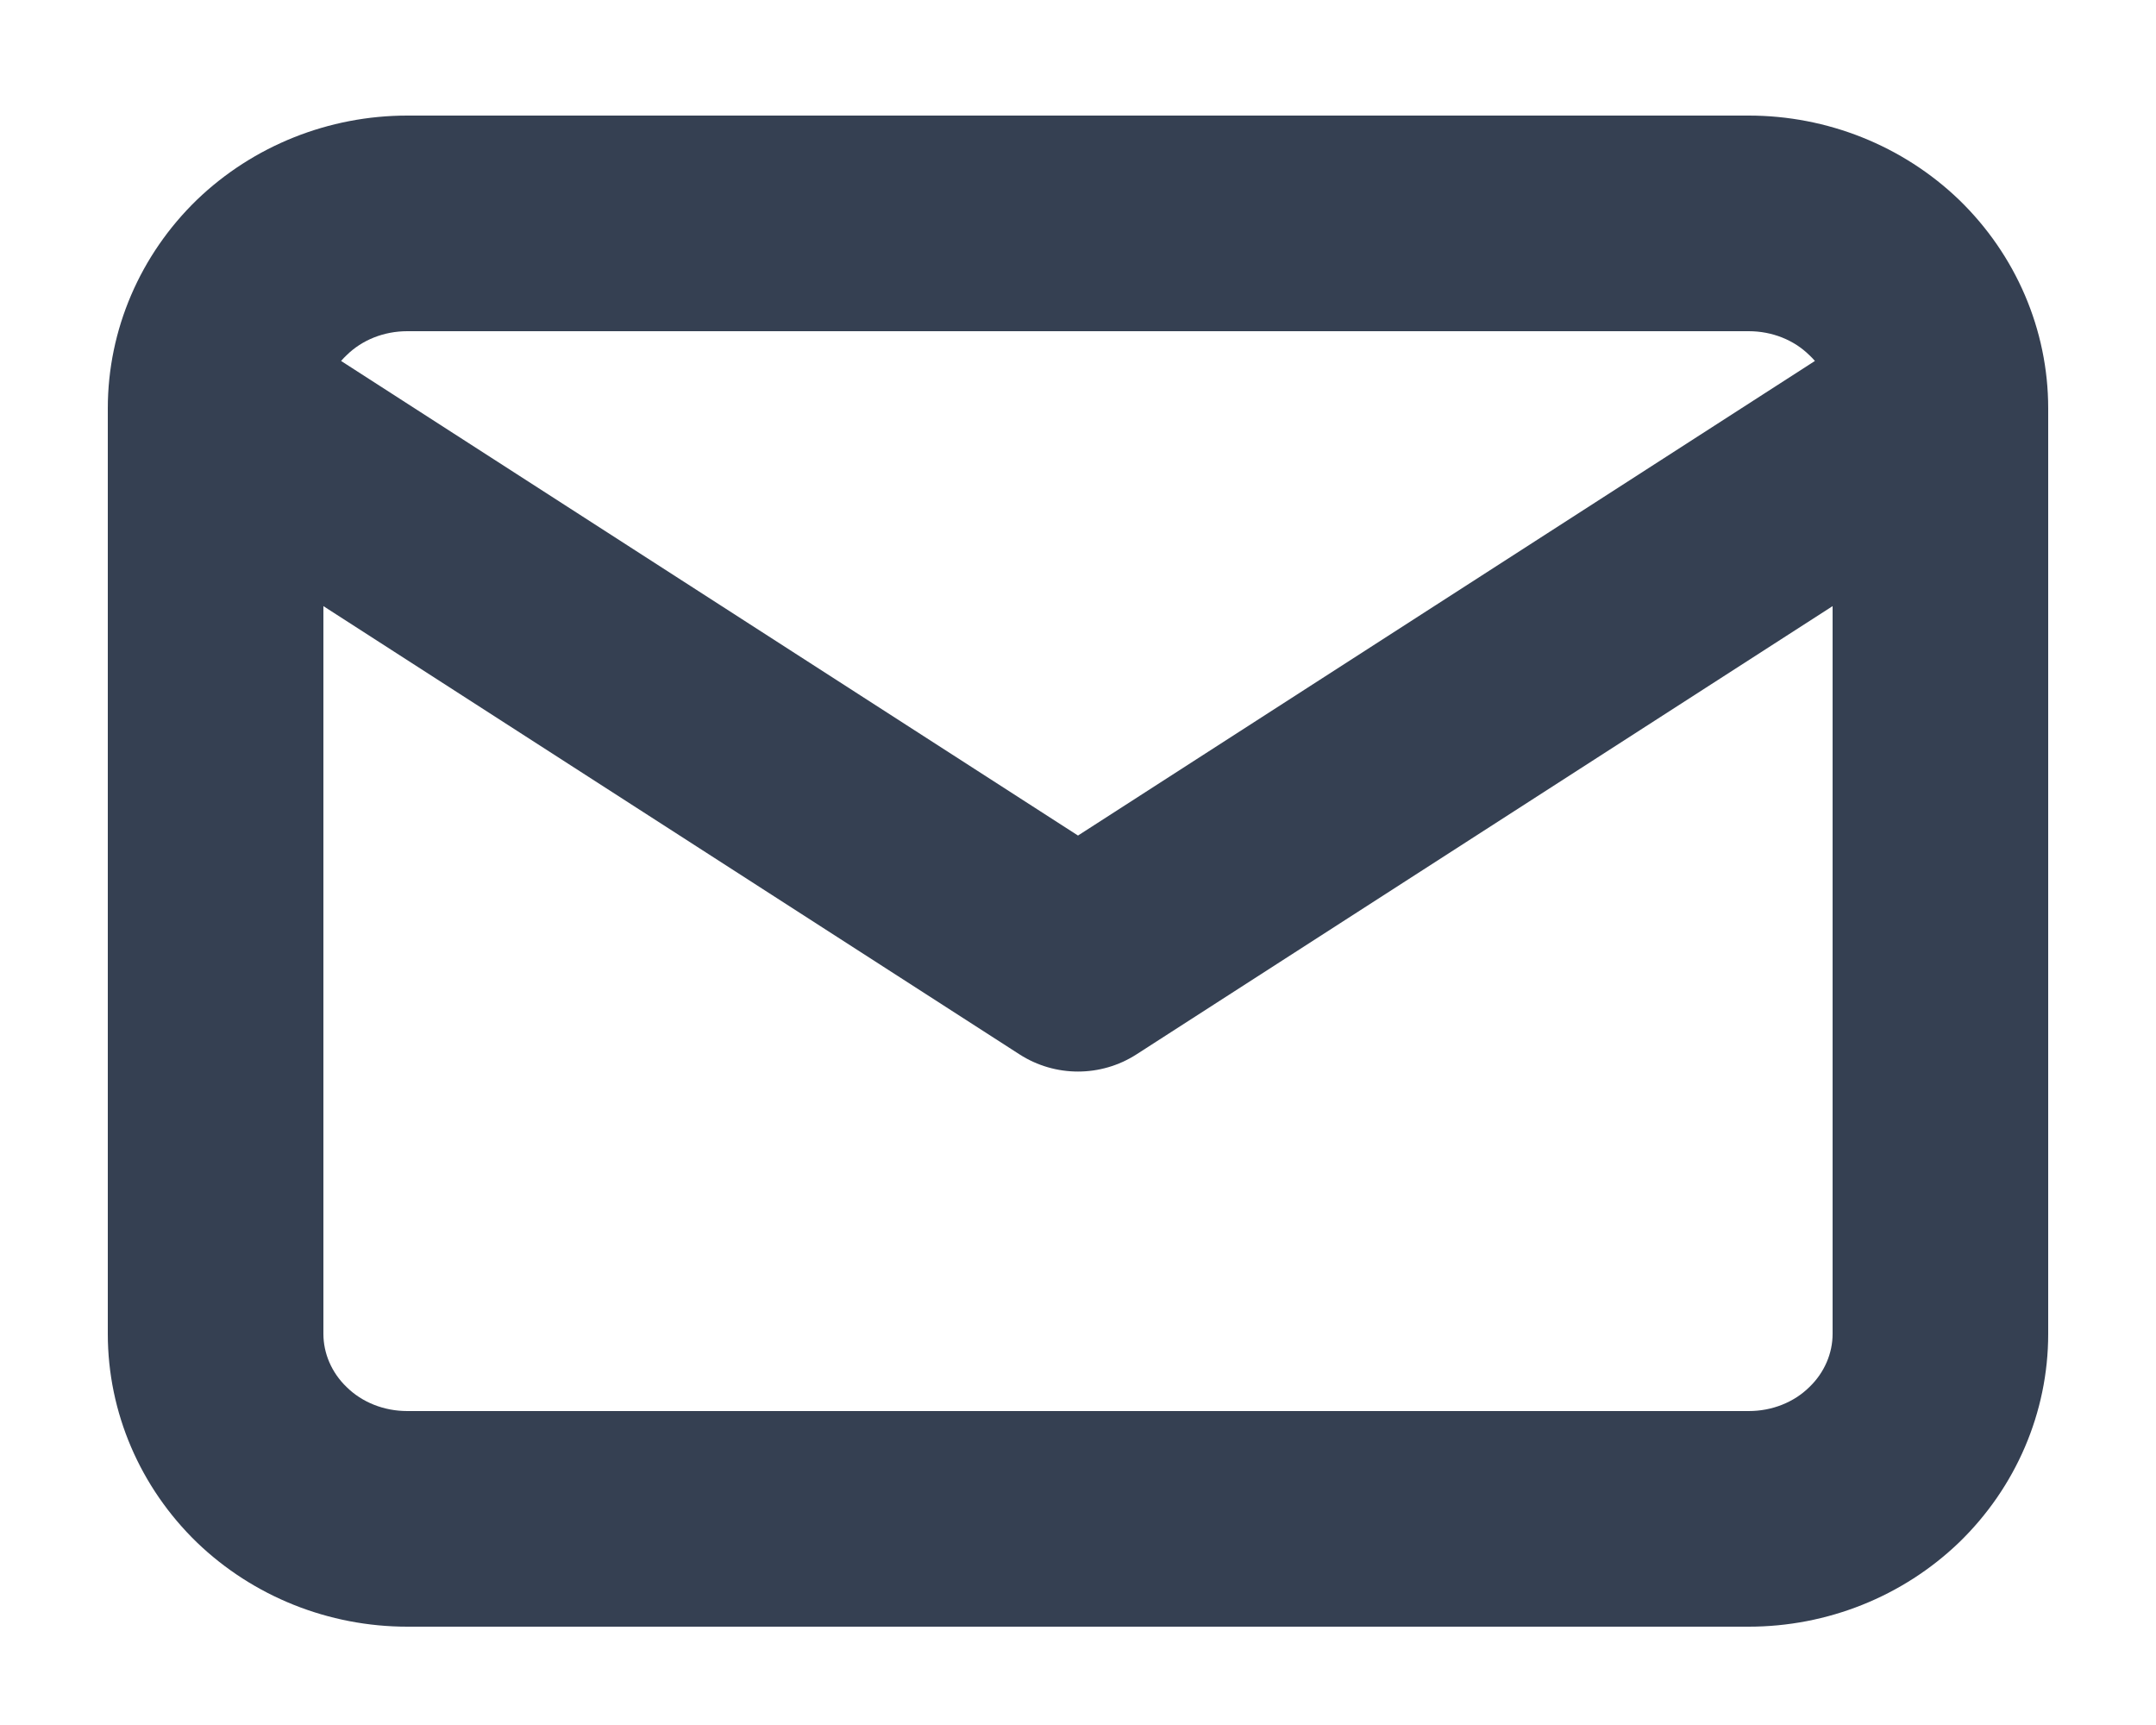 <?xml version="1.0" encoding="UTF-8"?> <svg xmlns="http://www.w3.org/2000/svg" width="10" height="8" viewBox="0 0 10 8" fill="none"> <path fill-rule="evenodd" clip-rule="evenodd" d="M1.889 1.536C1.78 1.536 1.679 1.577 1.608 1.647C1.599 1.655 1.59 1.665 1.582 1.674L5 3.875L8.418 1.674C8.41 1.665 8.401 1.655 8.392 1.647C8.321 1.577 8.22 1.536 8.111 1.536H1.889ZM8.5 2.811L5.271 4.89C5.106 4.996 4.894 4.996 4.729 4.89L1.5 2.811V6.186C1.5 6.275 1.537 6.365 1.608 6.433C1.679 6.503 1.78 6.544 1.889 6.544H8.111C8.22 6.544 8.321 6.503 8.392 6.433C8.463 6.365 8.5 6.275 8.5 6.186V2.811ZM0.913 0.927C1.175 0.675 1.526 0.536 1.889 0.536H8.111C8.474 0.536 8.825 0.675 9.087 0.927C9.349 1.181 9.5 1.528 9.5 1.894V6.186C9.5 6.552 9.349 6.899 9.087 7.153C8.825 7.405 8.474 7.544 8.111 7.544H1.889C1.526 7.544 1.175 7.405 0.913 7.153C0.651 6.899 0.5 6.552 0.5 6.186V1.894C0.5 1.528 0.651 1.181 0.913 0.927Z" fill="#354052"></path> </svg> 